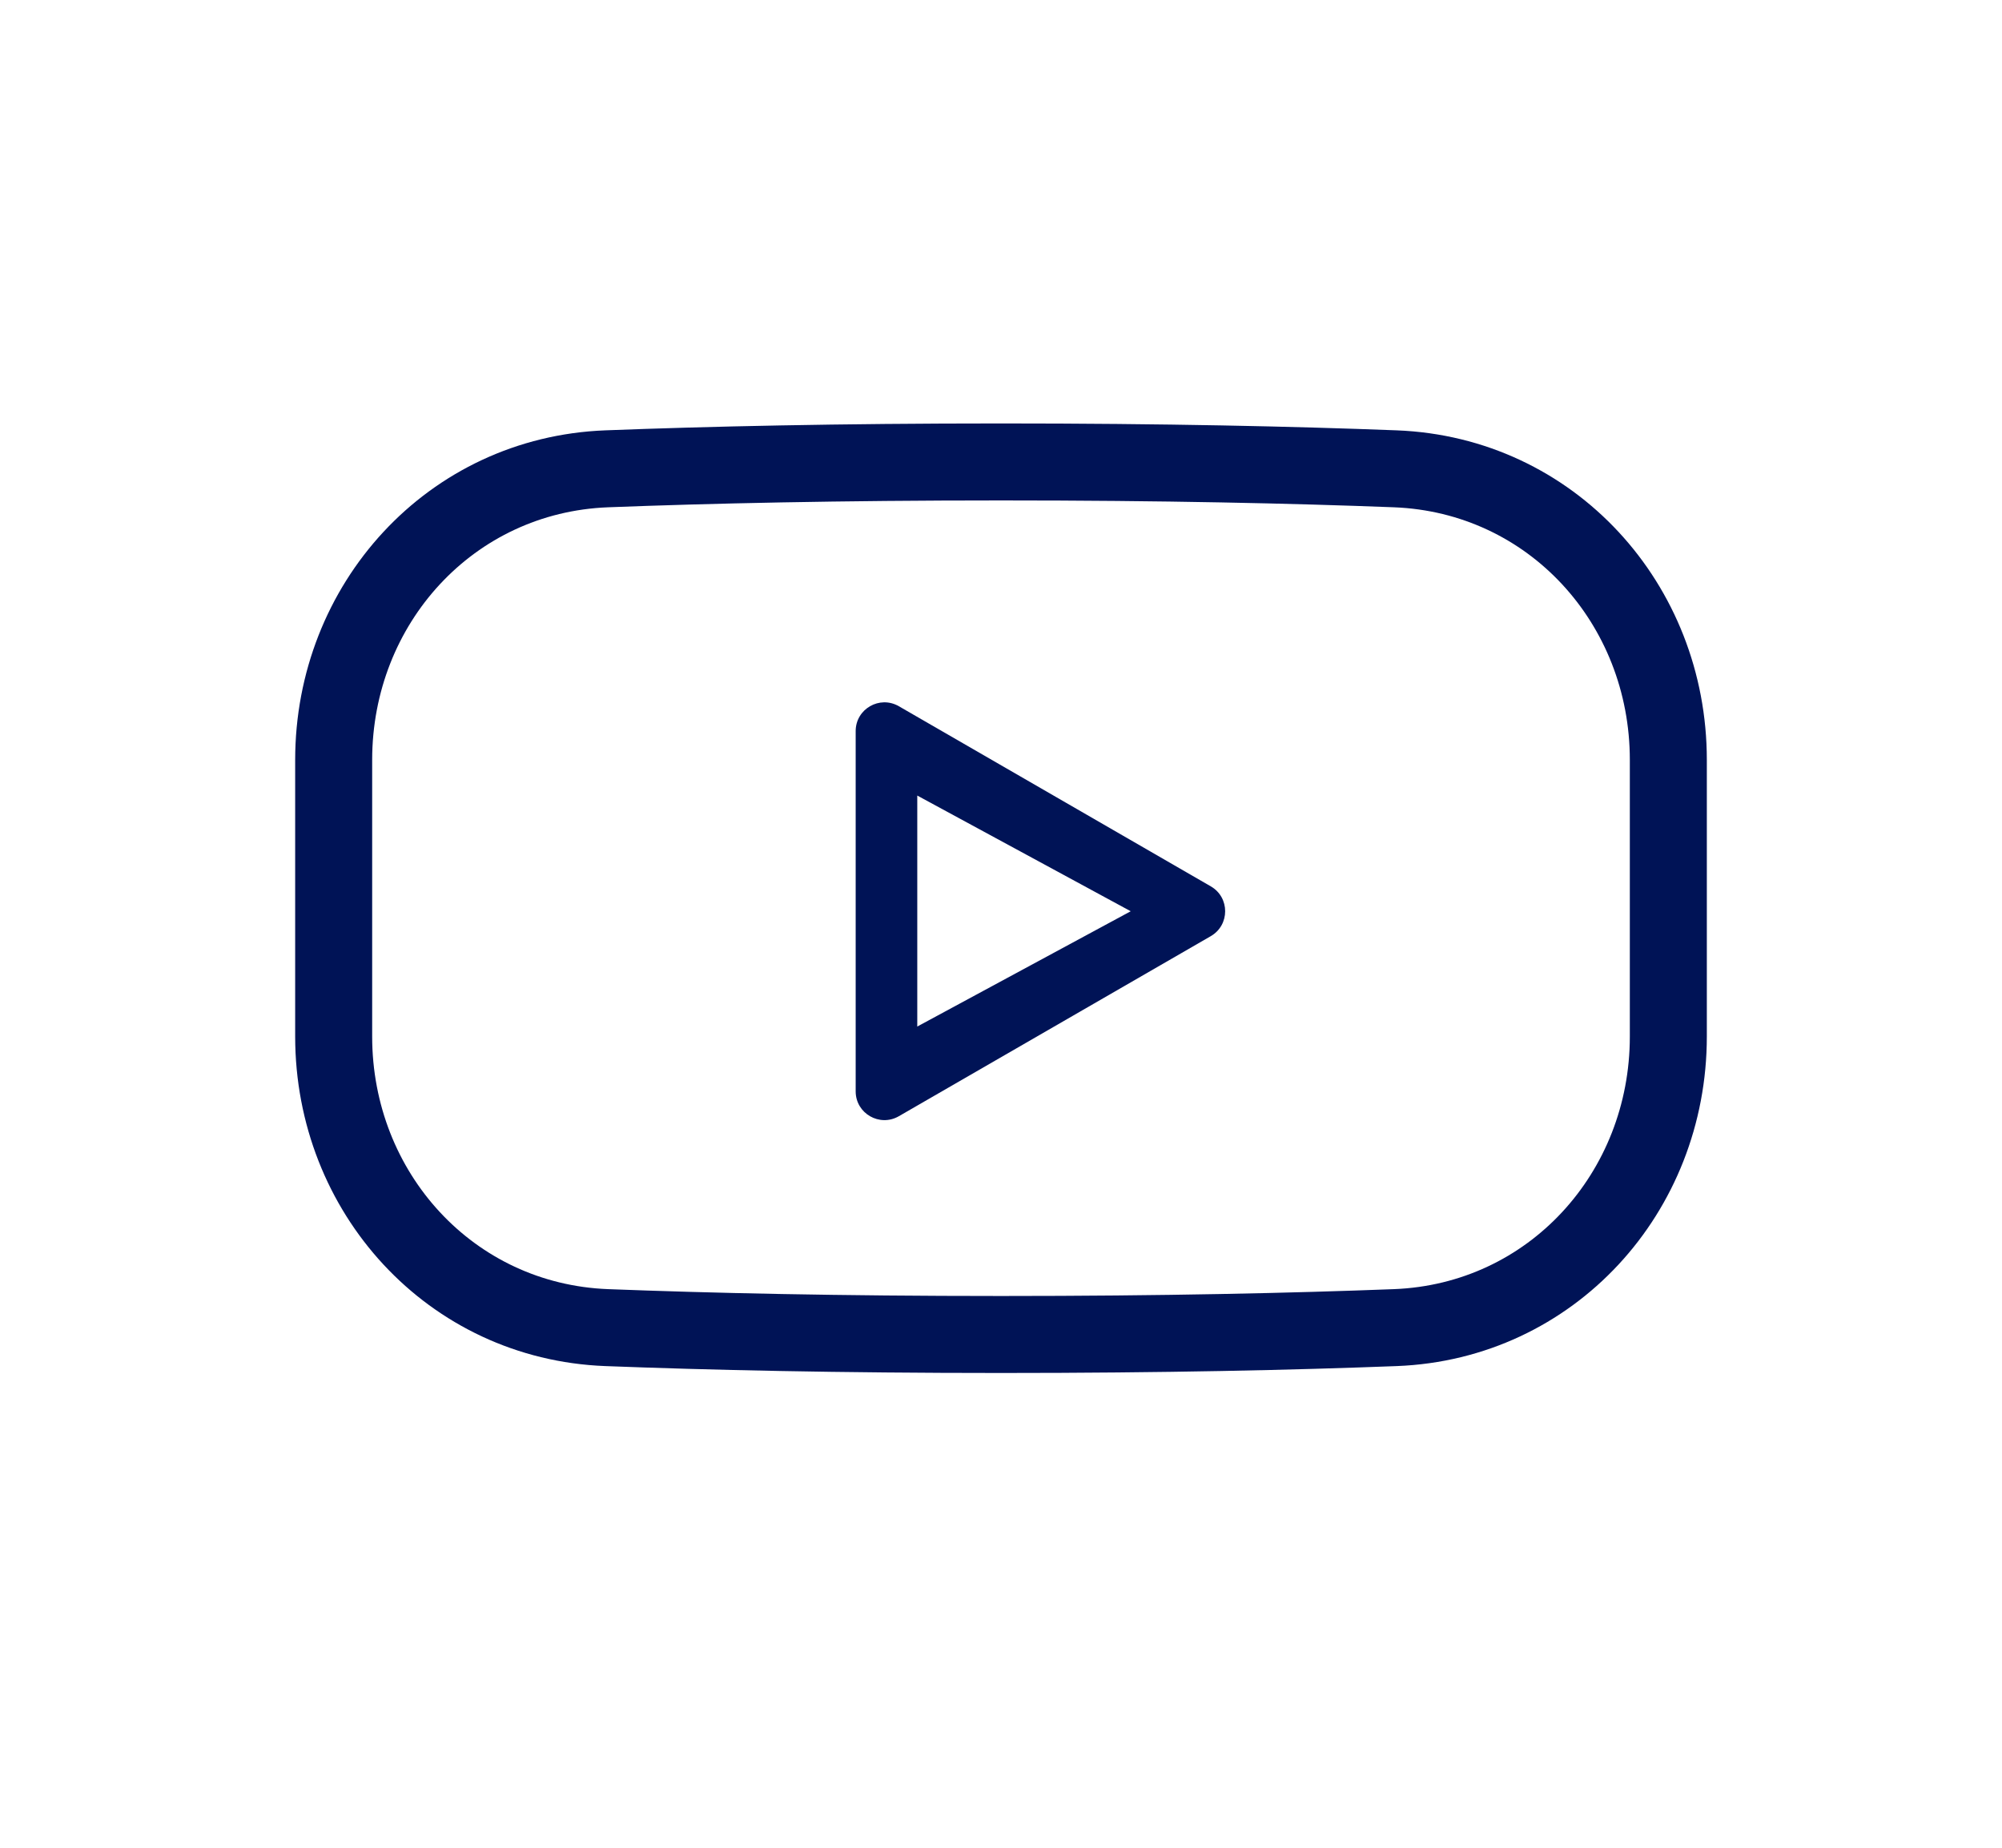 <svg width="39" height="36" viewBox="0 0 39 36" fill="none" xmlns="http://www.w3.org/2000/svg">
<path fill-rule="evenodd" clip-rule="evenodd" d="M16.669 14.244C16.669 13.813 17.135 13.544 17.509 13.759L23.587 17.269C23.96 17.484 23.96 18.023 23.587 18.239L17.509 21.748C17.135 21.963 16.669 21.694 16.669 21.263V14.244ZM22.027 17.754L17.869 20V15.5L22.027 17.754Z" fill="#001356"/>
<path d="M6.5 14.806C6.5 11.764 8.78 9.251 11.819 9.134C13.791 9.058 16.336 9 19.5 9C22.664 9 25.209 9.058 27.181 9.134C30.22 9.251 32.5 11.764 32.5 14.806V20.194C32.5 23.236 30.22 25.749 27.181 25.866C25.209 25.942 22.664 26 19.5 26C16.336 26 13.791 25.942 11.819 25.866C8.78 25.749 6.5 23.236 6.5 20.194V14.806Z" stroke="#001356" stroke-width="1.5" stroke-linecap="round"/>
</svg>
